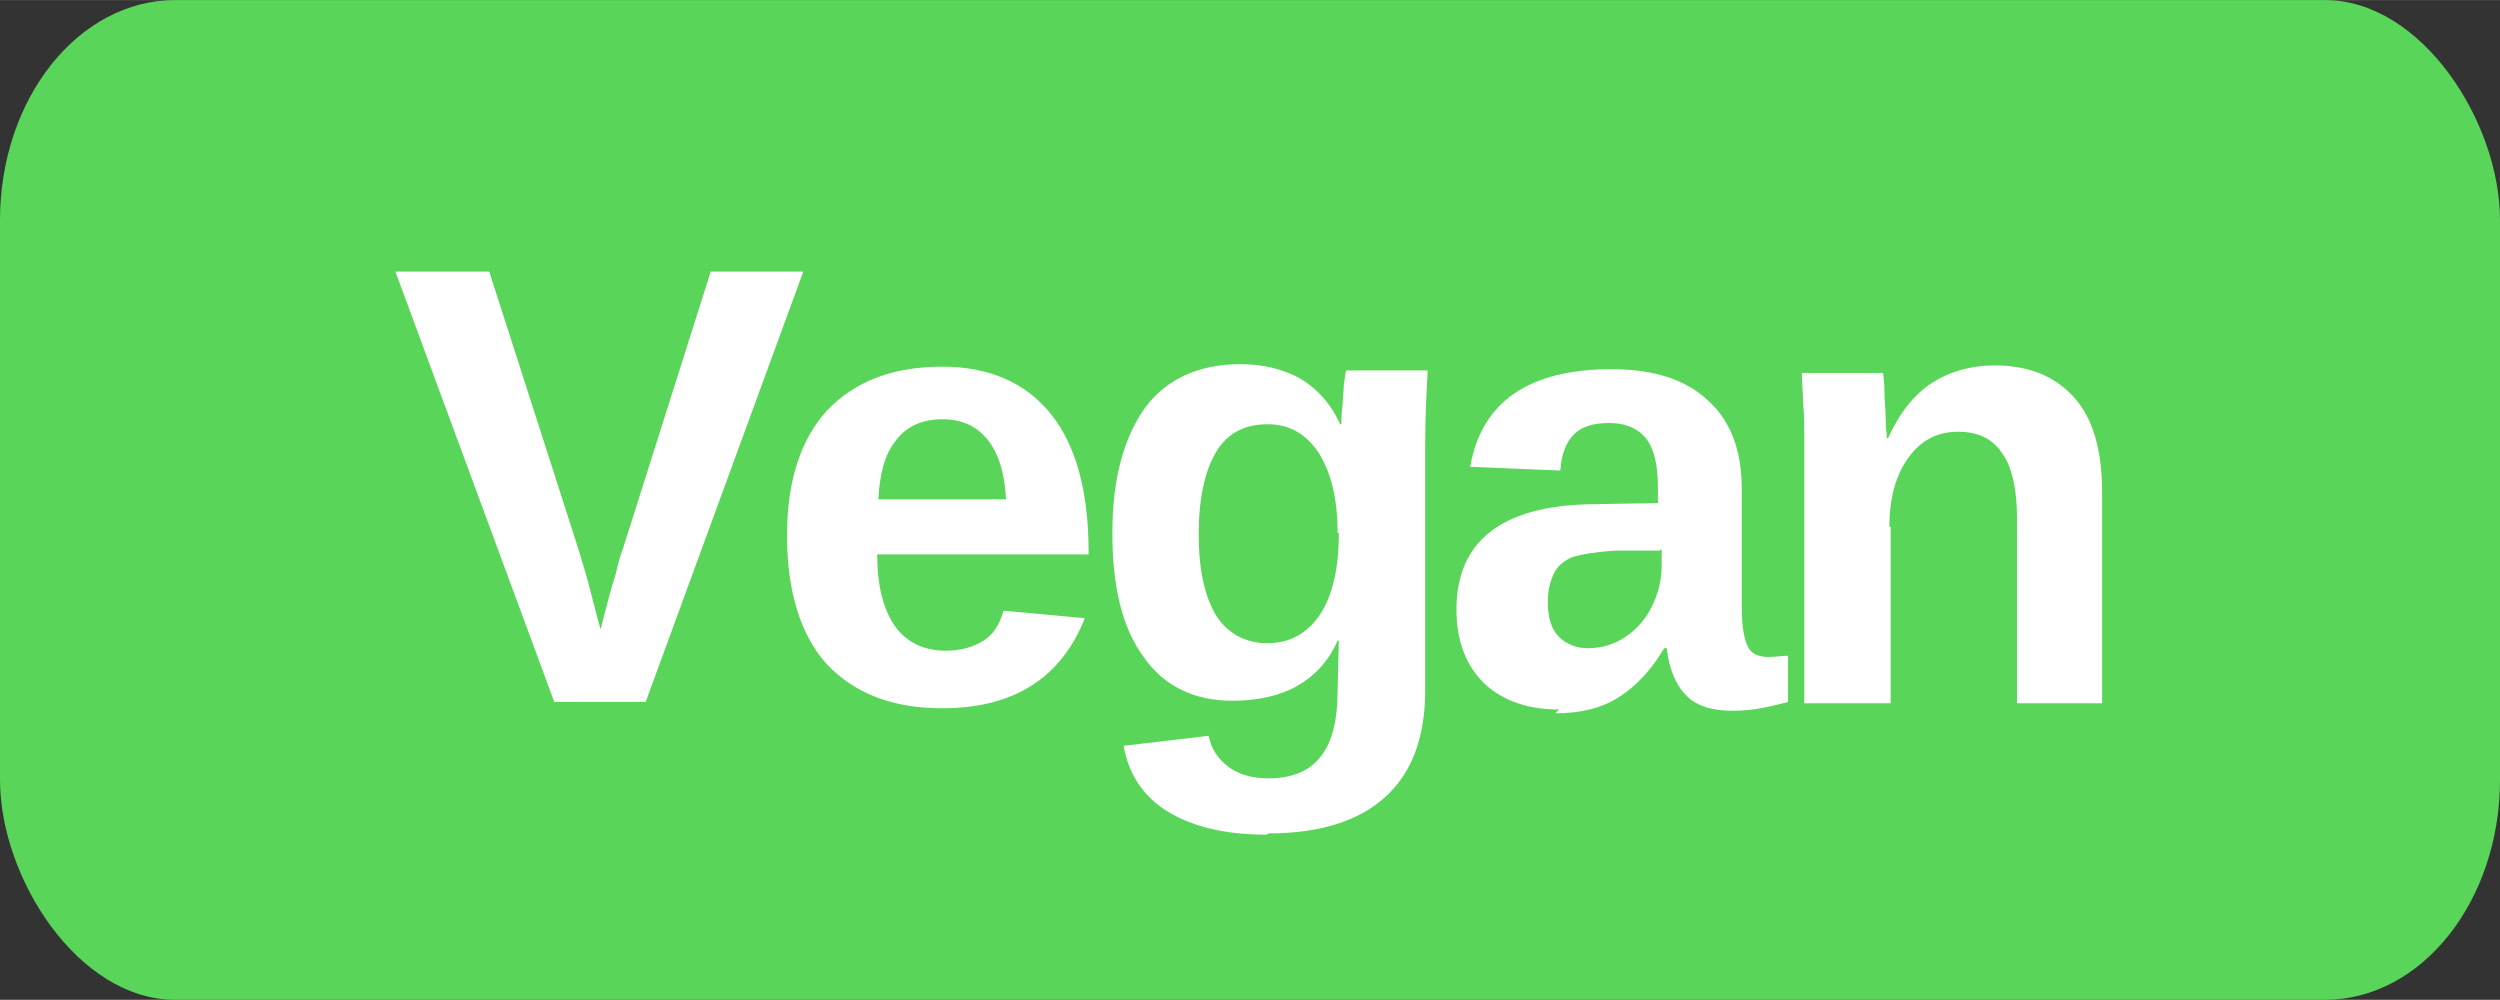 <?xml version="1.0" encoding="UTF-8"?>
<!DOCTYPE svg PUBLIC "-//W3C//DTD SVG 1.1//EN" "http://www.w3.org/Graphics/SVG/1.1/DTD/svg11.dtd">
<!-- Creator: CorelDRAW 2020 (64-Bit) -->
<svg xmlns="http://www.w3.org/2000/svg" xml:space="preserve" width="4.233mm" height="1.693mm" version="1.1" style="shape-rendering:geometricPrecision; text-rendering:geometricPrecision; image-rendering:optimizeQuality; fill-rule:evenodd; clip-rule:evenodd"
viewBox="0 0 19.98 7.99"
 xmlns:xlink="http://www.w3.org/1999/xlink"
 xmlns:xodm="http://www.corel.com/coreldraw/odm/2003">
 <rect x="0" y="0" width="19.98" height="7.99" fill="#333333" stroke="none"/>
 <defs>
  <style type="text/css">
   <![CDATA[
    .fil0 {fill:#59D659;fill-rule:nonzero}
    .fil1 {fill:white;fill-rule:nonzero}
   ]]>
  </style>
 </defs>
 <g id="Capa_x0020_1">
  <rect class="fil0" x="-0" y="0" width="19.98" height="7.99" rx="1.4" ry="1.76"/>
  <path class="fil1" d="M6.42 2.17l-1.26 3.44 -0.73 0 -1.27 -3.44 0.75 0 0.71 2.21c0.02,0.07 0.05,0.16 0.08,0.27 0.03,0.11 0.06,0.24 0.1,0.38 0.05,-0.2 0.09,-0.35 0.12,-0.44 0.02,-0.09 0.04,-0.16 0.06,-0.21l0.7 -2.21 0.74 0zm0.59 2.25c0,0.26 0.05,0.45 0.14,0.58 0.09,0.13 0.23,0.2 0.41,0.2 0.12,0 0.22,-0.03 0.3,-0.08 0.08,-0.05 0.13,-0.13 0.16,-0.24l0.65 0.06c-0.19,0.48 -0.57,0.72 -1.14,0.72 -0.4,0 -0.7,-0.12 -0.92,-0.35 -0.21,-0.23 -0.32,-0.58 -0.32,-1.03 0,-0.44 0.11,-0.77 0.32,-1 0.22,-0.23 0.52,-0.35 0.92,-0.35 0.38,0 0.67,0.13 0.87,0.38 0.2,0.25 0.3,0.62 0.3,1.1l0 0.02 -1.69 0zm1.03 -0.43c-0.01,-0.21 -0.06,-0.37 -0.15,-0.48 -0.09,-0.11 -0.21,-0.16 -0.36,-0.16 -0.16,0 -0.29,0.06 -0.37,0.17 -0.09,0.11 -0.13,0.27 -0.14,0.47l1.03 0zm2.08 2.68c-0.32,0 -0.58,-0.06 -0.78,-0.18 -0.2,-0.12 -0.32,-0.3 -0.36,-0.53l0.68 -0.08c0.02,0.11 0.08,0.19 0.16,0.25 0.08,0.06 0.19,0.09 0.32,0.09 0.19,0 0.33,-0.06 0.42,-0.18 0.09,-0.12 0.13,-0.29 0.13,-0.52l0.01 -0.4 -0.01 0c-0.07,0.16 -0.18,0.28 -0.32,0.36 -0.14,0.08 -0.32,0.12 -0.52,0.12 -0.31,0 -0.55,-0.12 -0.71,-0.35 -0.17,-0.23 -0.25,-0.56 -0.25,-0.99 0,-0.43 0.09,-0.76 0.26,-1 0.17,-0.23 0.43,-0.35 0.76,-0.35 0.19,0 0.35,0.04 0.49,0.12 0.13,0.08 0.24,0.2 0.31,0.36l0.01 0c0,-0.04 0,-0.09 0.01,-0.15 0,-0.06 0.01,-0.12 0.01,-0.17 0.01,-0.05 0.01,-0.09 0.02,-0.11l0.65 0c-0.01,0.18 -0.02,0.38 -0.02,0.61l0 1.95c0,0.38 -0.11,0.66 -0.32,0.85 -0.21,0.19 -0.52,0.29 -0.93,0.29zm0.57 -2.41c0,-0.27 -0.05,-0.48 -0.15,-0.64 -0.1,-0.15 -0.23,-0.23 -0.41,-0.23 -0.18,0 -0.32,0.07 -0.41,0.22 -0.09,0.15 -0.14,0.37 -0.14,0.66 0,0.29 0.05,0.5 0.14,0.65 0.09,0.14 0.23,0.22 0.41,0.22 0.18,0 0.32,-0.08 0.42,-0.23 0.1,-0.15 0.15,-0.37 0.15,-0.65zm1.77 1.41c-0.25,0 -0.45,-0.07 -0.6,-0.21 -0.14,-0.14 -0.22,-0.33 -0.22,-0.59 0,-0.27 0.09,-0.48 0.27,-0.62 0.18,-0.14 0.44,-0.21 0.77,-0.22l0.57 -0.01 0 -0.13c0,-0.17 -0.03,-0.3 -0.09,-0.38 -0.06,-0.08 -0.16,-0.13 -0.3,-0.13 -0.13,0 -0.22,0.03 -0.28,0.09 -0.06,0.06 -0.1,0.15 -0.11,0.29l-0.72 -0.03c0.09,-0.52 0.47,-0.78 1.13,-0.78 0.33,0 0.59,0.08 0.77,0.25 0.18,0.16 0.27,0.4 0.27,0.7l0 0.96c0,0.15 0.02,0.25 0.05,0.31 0.03,0.06 0.09,0.08 0.17,0.08 0.05,0 0.1,-0.01 0.15,-0.01l0 0.37c-0.08,0.02 -0.16,0.04 -0.22,0.05 -0.06,0.01 -0.13,0.02 -0.22,0.02 -0.17,0 -0.3,-0.04 -0.38,-0.13 -0.08,-0.08 -0.13,-0.21 -0.15,-0.37l-0.02 0c-0.1,0.17 -0.22,0.3 -0.36,0.39 -0.14,0.09 -0.31,0.13 -0.51,0.13zm0.8 -1.27l-0.35 0c-0.16,0.01 -0.27,0.03 -0.34,0.05 -0.07,0.03 -0.12,0.07 -0.15,0.13 -0.03,0.06 -0.05,0.14 -0.05,0.23 0,0.13 0.03,0.22 0.09,0.28 0.06,0.06 0.14,0.09 0.23,0.09 0.11,0 0.21,-0.03 0.3,-0.09 0.09,-0.06 0.16,-0.14 0.21,-0.24 0.05,-0.1 0.08,-0.21 0.08,-0.33l0 -0.13zm1.85 -0.19l0 1.41 -0.69 0 0 -2.05c0,-0.14 -0,-0.26 -0.01,-0.35 -0,-0.09 -0.01,-0.17 -0.01,-0.24l0.65 0c0,0.02 0.01,0.07 0.01,0.14 0,0.07 0.01,0.15 0.01,0.22 0,0.08 0.01,0.13 0.01,0.16l0.01 0c0.09,-0.2 0.21,-0.35 0.35,-0.44 0.14,-0.09 0.31,-0.14 0.5,-0.14 0.28,0 0.49,0.09 0.64,0.26 0.15,0.17 0.22,0.42 0.22,0.76l0 1.68 -0.68 0 0 -1.48c0,-0.23 -0.04,-0.41 -0.12,-0.52 -0.08,-0.12 -0.2,-0.17 -0.35,-0.17 -0.17,0 -0.3,0.07 -0.4,0.21 -0.1,0.14 -0.15,0.32 -0.15,0.55z"/>
 </g>
</svg>
